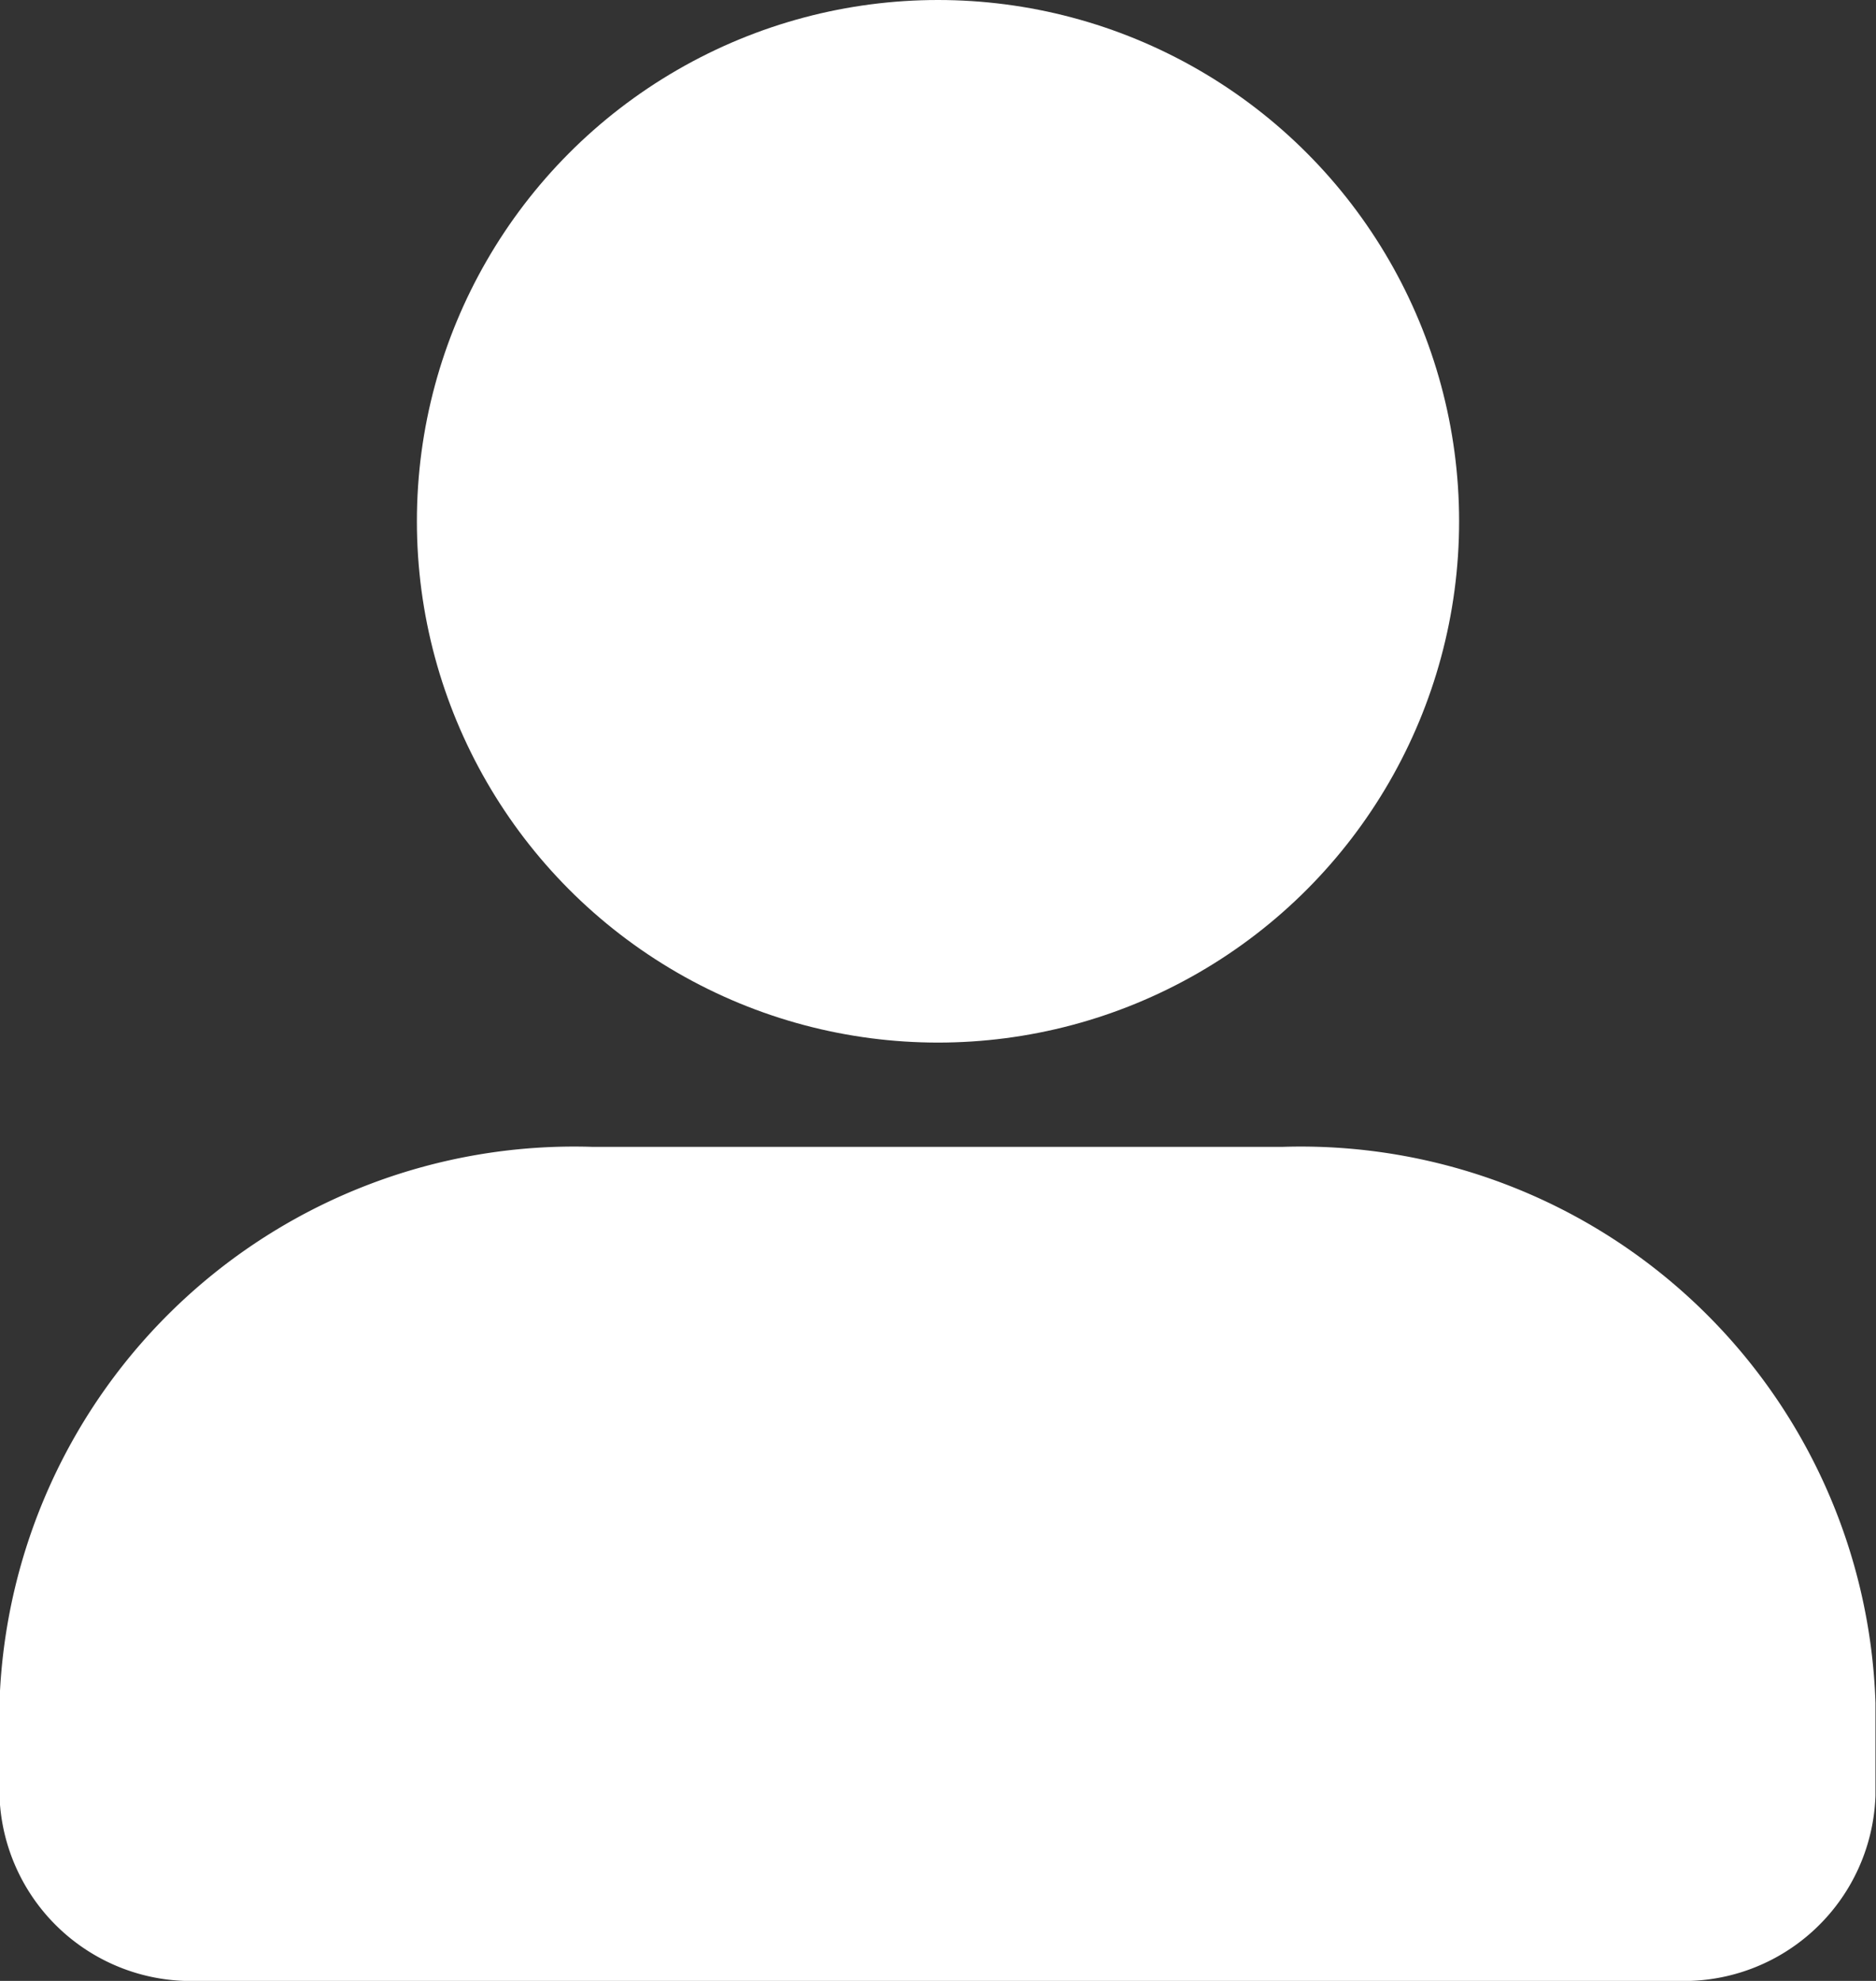 <svg xmlns="http://www.w3.org/2000/svg" width="18" height="19"><rect width="100%" height="100%" fill="#333333" stroke="none"/><g data-name="Group 2106" transform="translate(-1026.849 -1192.64)" fill="#fff"><circle data-name="Ellipse 147" cx="5" cy="5" r="5" transform="translate(1030.849 1192.64)"/><path data-name="Path 427" d="M1028.744 1211.64a1.839 1.839 0 01-1.9-1.778v-.889a5.517 5.517 0 015.684-5.333h6.632a5.517 5.517 0 015.684 5.333v.889a1.84 1.84 0 01-1.9 1.778z"/></g></svg>